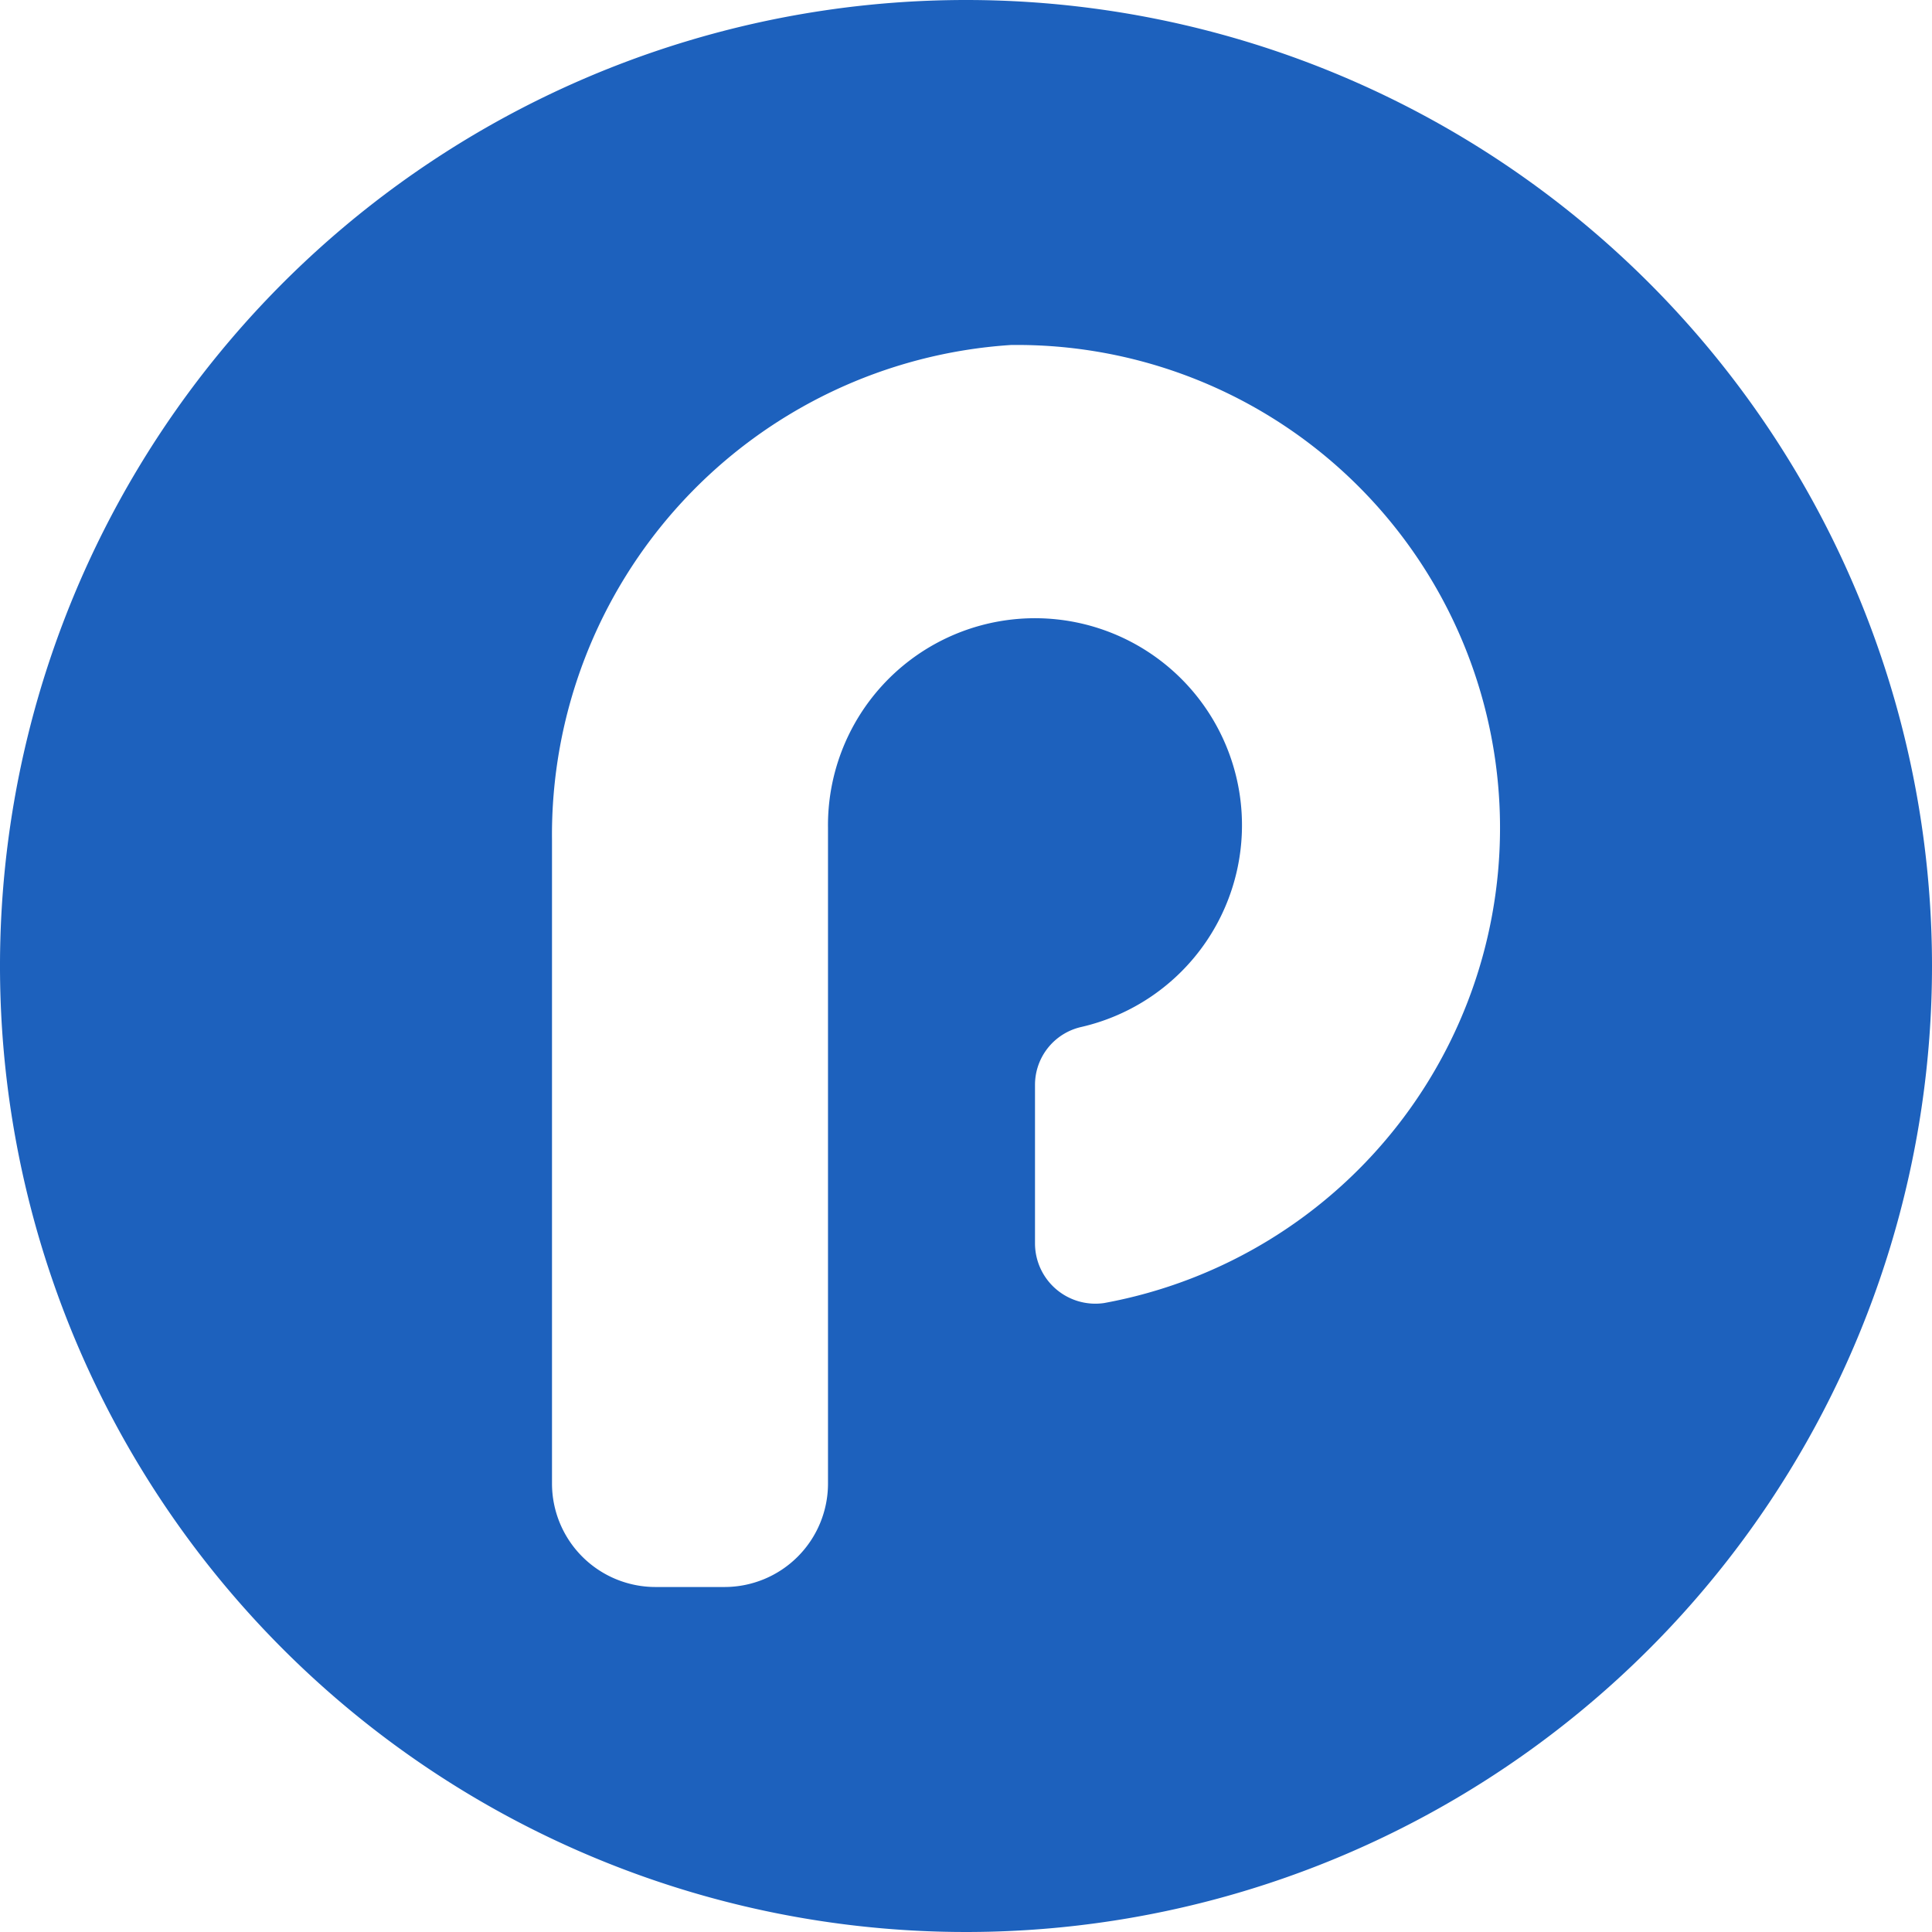<?xml version="1.0" encoding="UTF-8"?>
<svg xmlns="http://www.w3.org/2000/svg" xmlns:xlink="http://www.w3.org/1999/xlink" preserveAspectRatio="xMidYMid meet" version="1.0" viewBox="4.0 4.0 56.0 56.0" zoomAndPan="magnify" style="fill: rgb(0, 0, 0);">
  <g id="__id52_s74qy441jo">
    <path d="m32 4a28 28 0 1 0 28 28 28 28 0 0 0 -28-28zm4 37.77a1.75 1.75 0 0 1 -2-1.72v-4.6a1.72 1.72 0 0 1 1.33-1.68 6 6 0 1 0 -7.33-5.77v19a3 3 0 0 1 -3 3h-2a3 3 0 0 1 -3-3v-18.64a14.23 14.23 0 0 1 13.3-14.36 14 14 0 0 1 2.7 27.77z" style="fill: rgb(29, 97, 189);"></path>
  </g>
</svg>
